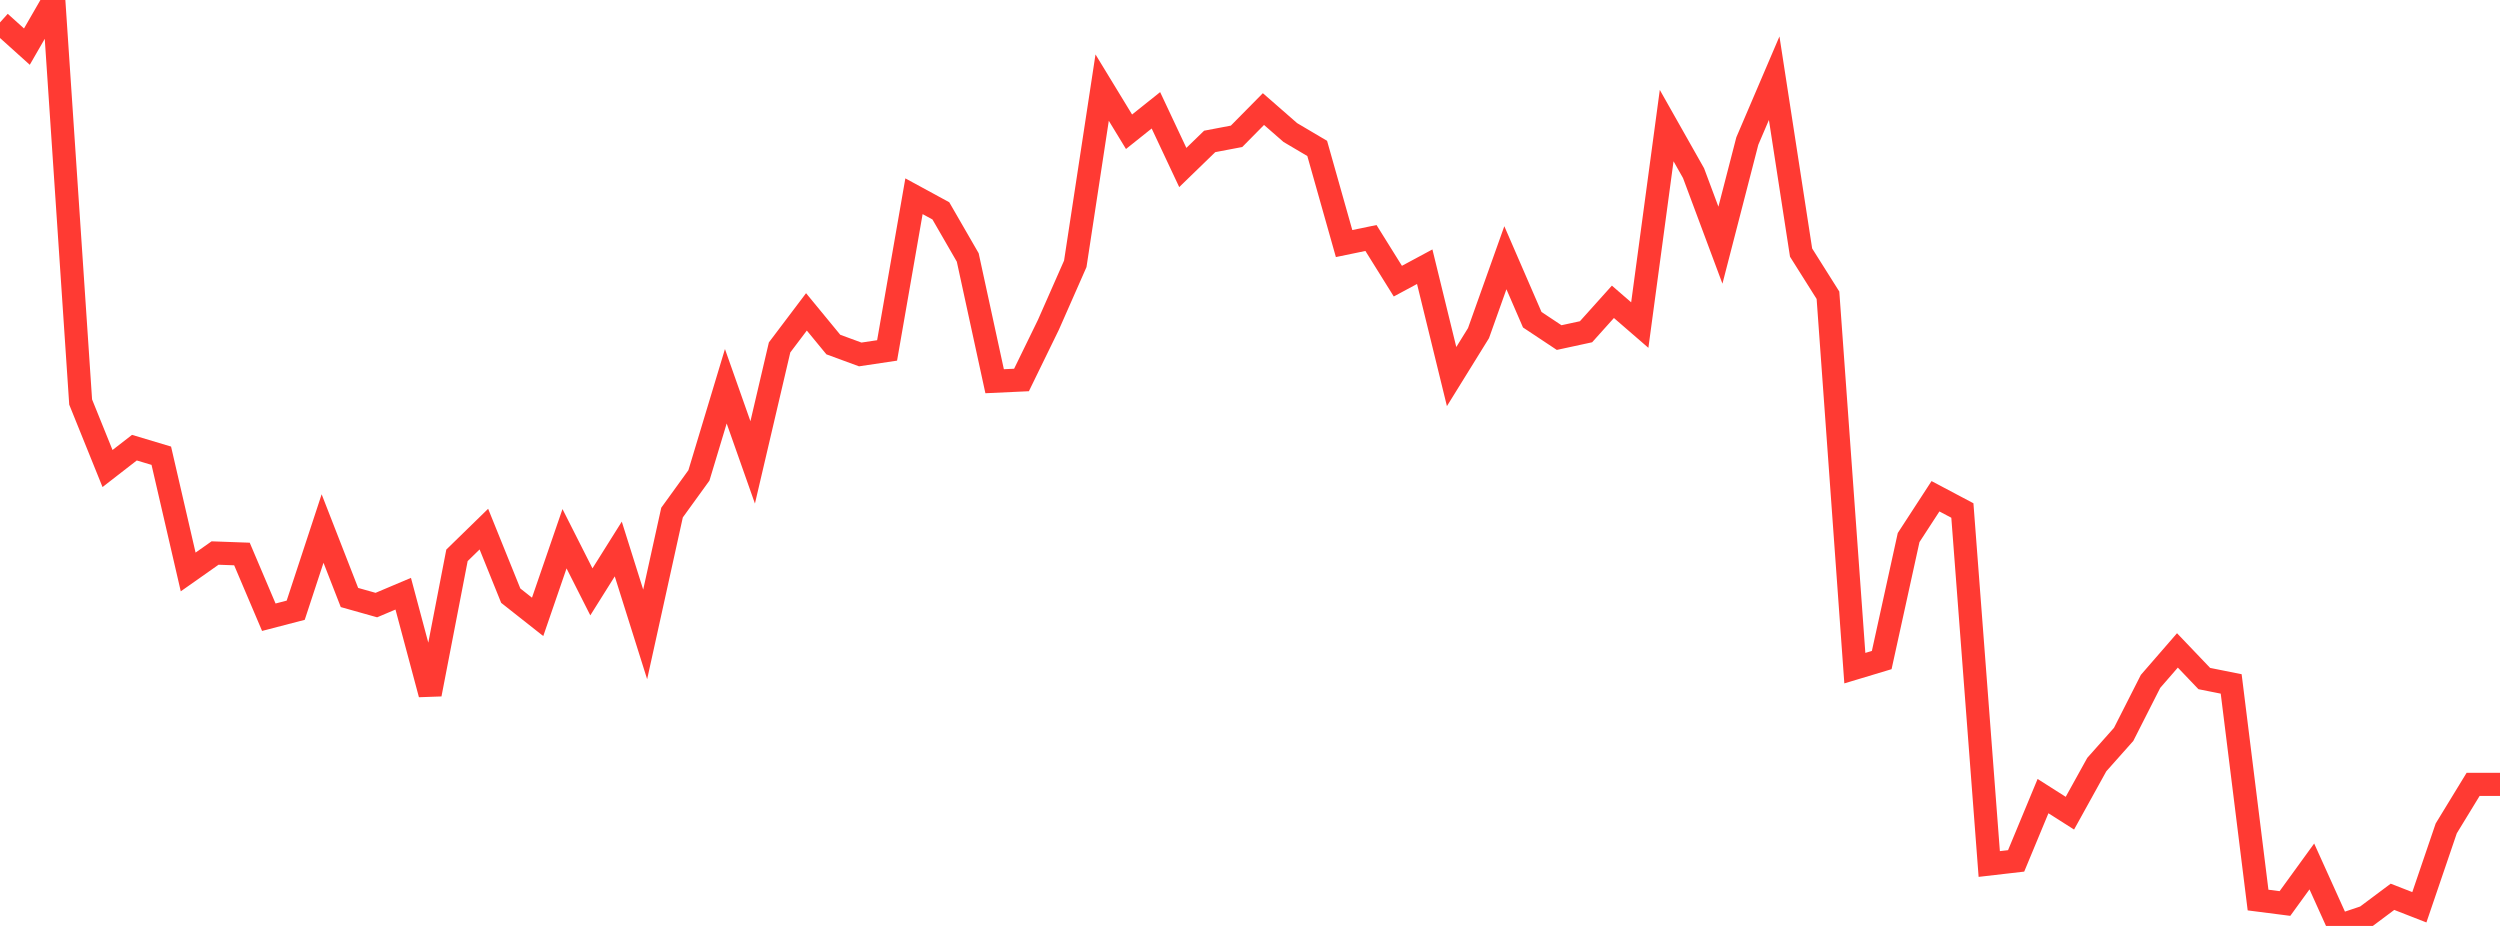 <?xml version="1.0" standalone="no"?>
<!DOCTYPE svg PUBLIC "-//W3C//DTD SVG 1.1//EN" "http://www.w3.org/Graphics/SVG/1.1/DTD/svg11.dtd">

<svg width="135" height="50" viewBox="0 0 135 50" preserveAspectRatio="none" 
  xmlns="http://www.w3.org/2000/svg"
  xmlns:xlink="http://www.w3.org/1999/xlink">


<polyline points="0.0, 1.211 1.452, 2.518 2.903, 0.0 4.355, 21.709 5.806, 25.3 7.258, 24.174 8.71, 24.609 10.161, 30.886 11.613, 29.864 13.065, 29.916 14.516, 33.33 15.968, 32.952 17.419, 28.54 18.871, 32.265 20.323, 32.674 21.774, 32.06 23.226, 37.489 24.677, 29.988 26.129, 28.572 27.581, 32.166 29.032, 33.311 30.484, 29.091 31.935, 31.96 33.387, 29.646 34.839, 34.258 36.29, 27.679 37.742, 25.672 39.194, 20.858 40.645, 24.969 42.097, 18.762 43.548, 16.841 45.0, 18.606 46.452, 19.14 47.903, 18.923 49.355, 10.597 50.806, 11.386 52.258, 13.903 53.71, 20.586 55.161, 20.519 56.613, 17.542 58.065, 14.247 59.516, 4.731 60.968, 7.115 62.419, 5.956 63.871, 9.045 65.323, 7.637 66.774, 7.361 68.226, 5.89 69.677, 7.157 71.129, 8.015 72.581, 13.152 74.032, 12.852 75.484, 15.182 76.935, 14.402 78.387, 20.335 79.839, 17.989 81.29, 13.917 82.742, 17.265 84.194, 18.229 85.645, 17.915 87.097, 16.298 88.548, 17.554 90.0, 6.782 91.452, 9.351 92.903, 13.24 94.355, 7.616 95.806, 4.223 97.258, 13.639 98.71, 15.944 100.161, 36.08 101.613, 35.643 103.065, 29.029 104.516, 26.798 105.968, 27.567 107.419, 46.656 108.871, 46.488 110.323, 42.99 111.774, 43.912 113.226, 41.288 114.677, 39.656 116.129, 36.795 117.581, 35.122 119.032, 36.642 120.484, 36.932 121.935, 48.603 123.387, 48.789 124.839, 46.788 126.29, 50.0 127.742, 49.512 129.194, 48.427 130.645, 48.993 132.097, 44.733 133.548, 42.356 135.0, 42.356" fill="none" stroke="#ff3a33" stroke-width="1.25"/>

</svg>